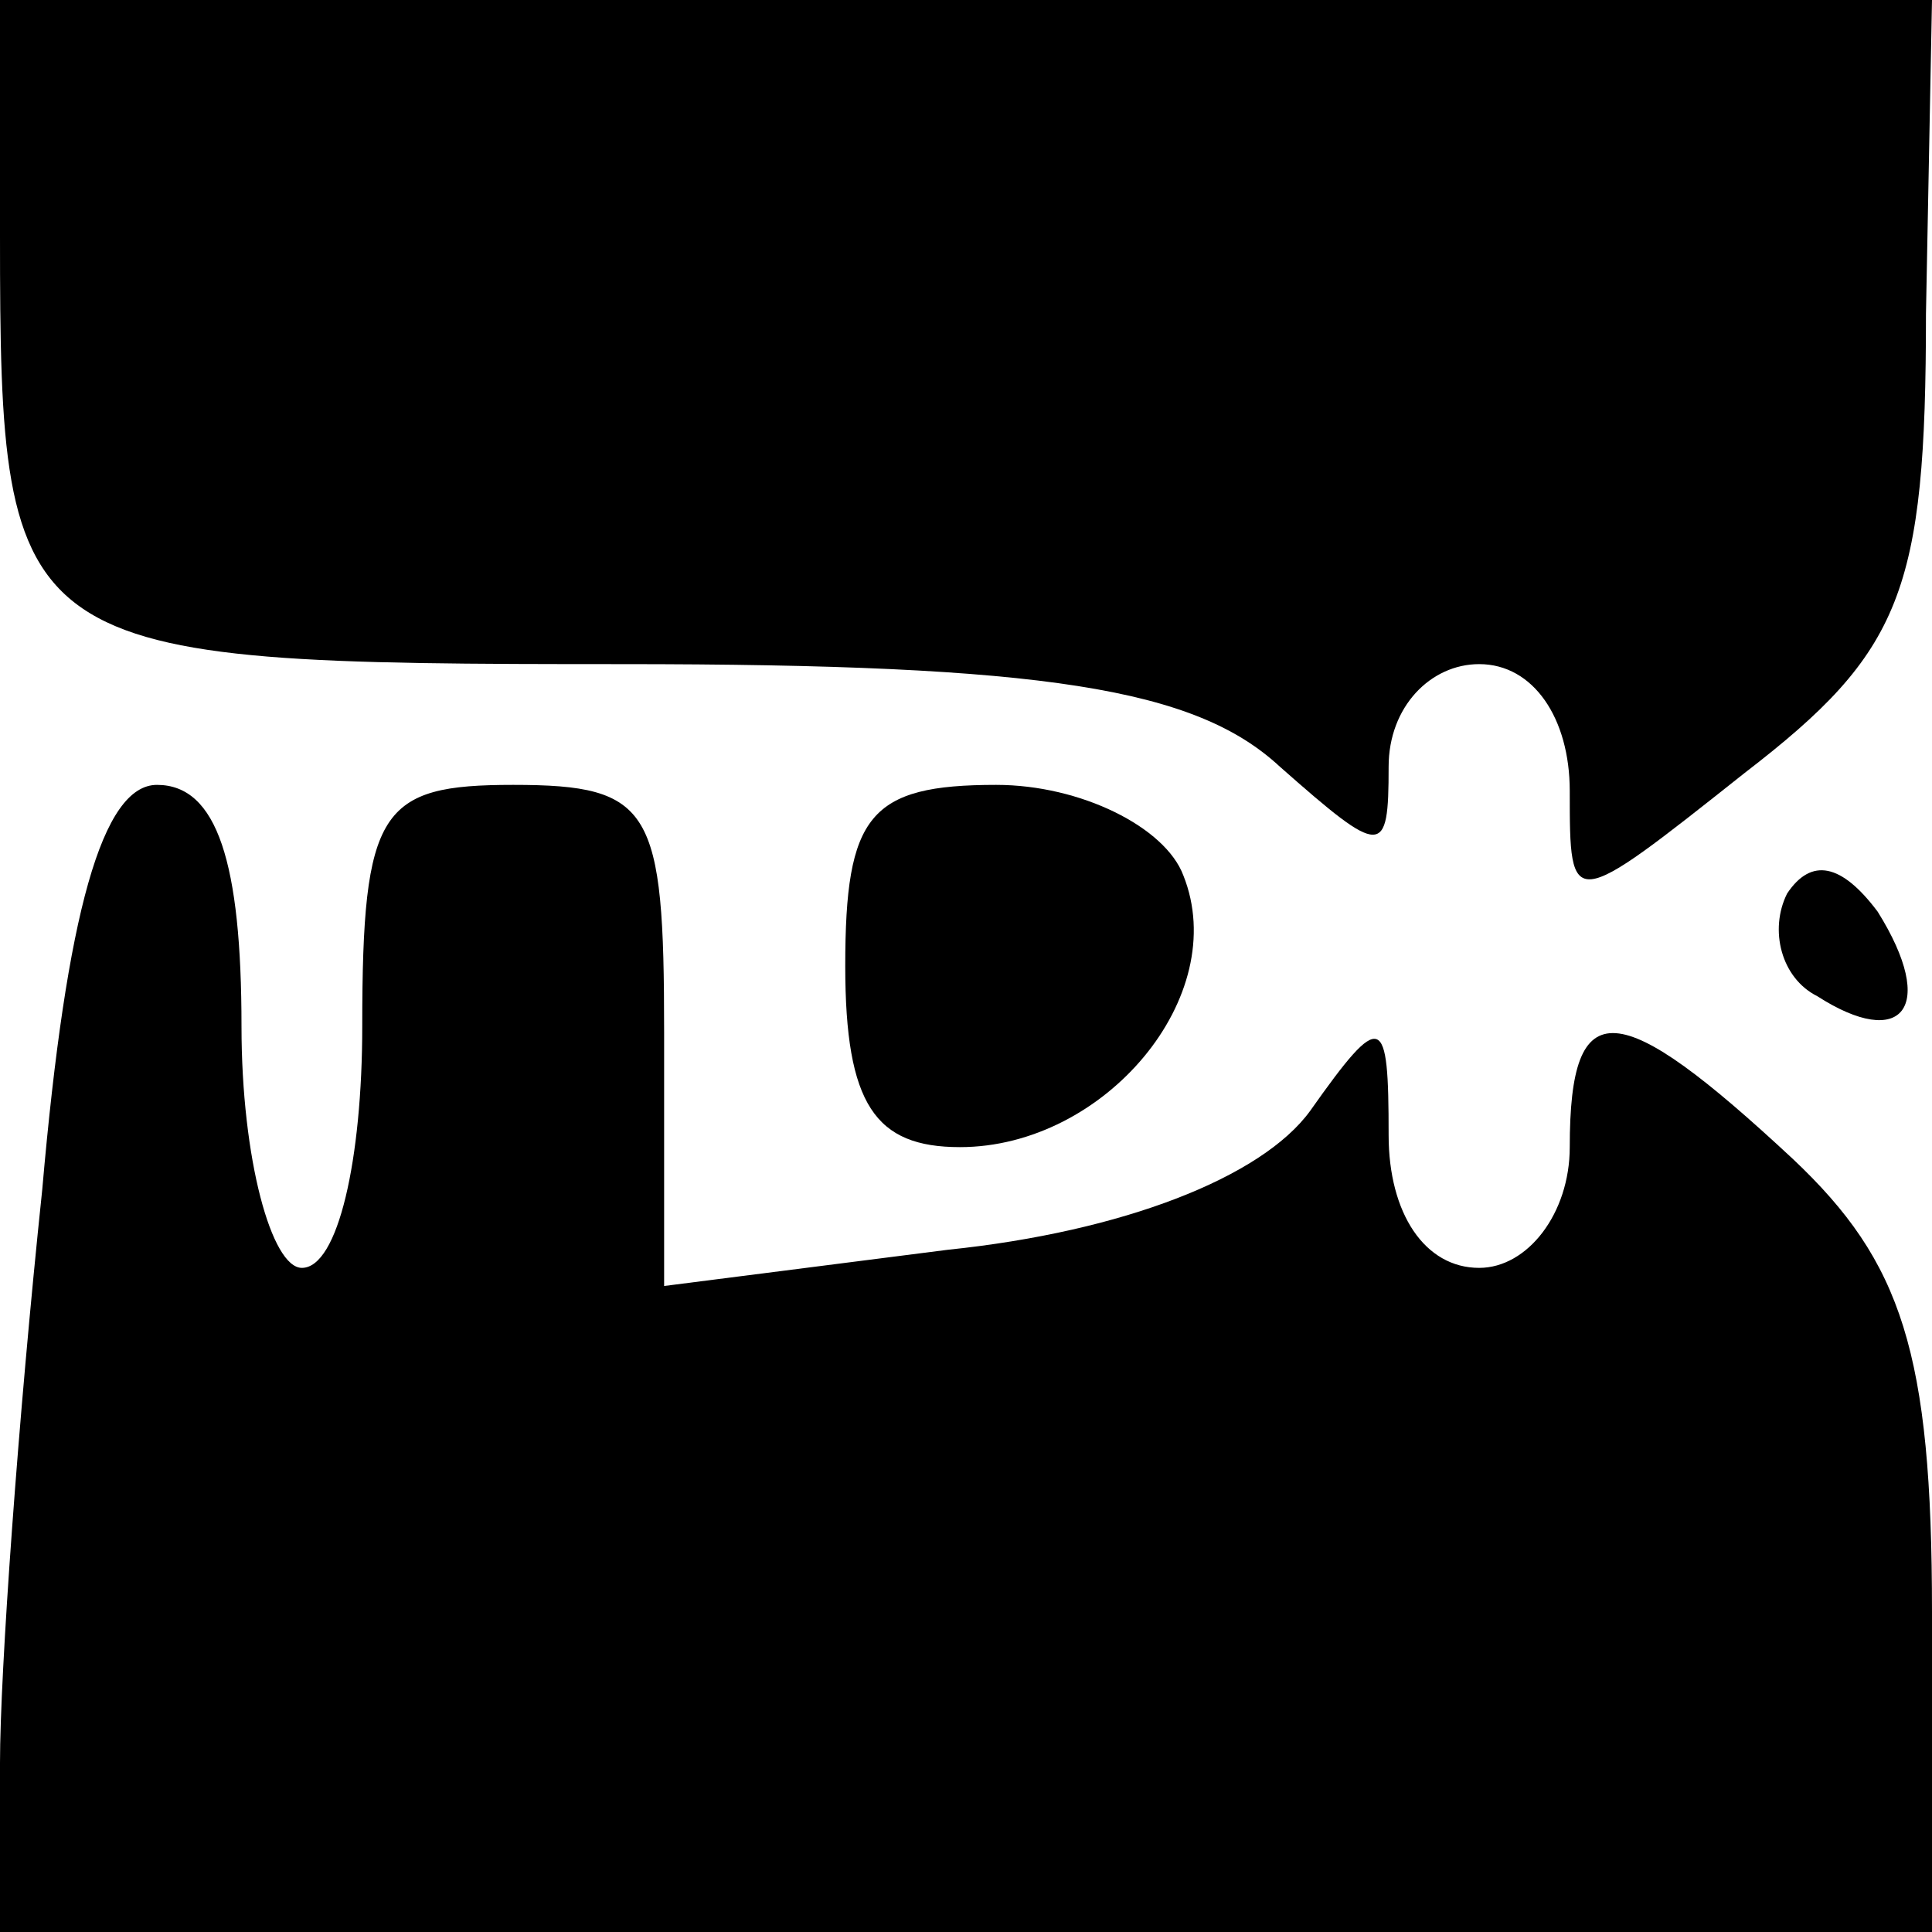 <?xml version="1.0" encoding="UTF-8" standalone="no"?> <svg xmlns="http://www.w3.org/2000/svg" version="1.0" width="32pt" height="32pt" viewBox="0 0 32 32" preserveAspectRatio="xMidYMid meet"><g transform="translate(0,32) scale(0.1,-0.1)" fill="#000000" stroke="none"><path d="M0 281 c0 -70 2 -71 103 -71 70 0 95 -4 109 -17 17 -15 18 -15 18 0 0 10 7 17 15 17 9 0 15 -9 15 -21 0 -20 0 -20 29 3 26 20 30 30 30 76 l1 52 -160 0 -160 0 0 -39z"></path><path d="M7 123 c-4 -38 -7 -80 -7 -95 l0 -28 160 0 160 0 0 53 c0 43 -5 58 -23 75 -29 27 -37 28 -37 2 0 -11 -7 -20 -15 -20 -9 0 -15 9 -15 22 0 20 -1 21 -13 4 -8 -11 -31 -20 -60 -23 l-47 -6 0 42 c0 37 -2 41 -25 41 -22 0 -25 -4 -25 -40 0 -22 -4 -40 -10 -40 -5 0 -10 18 -10 40 0 27 -4 40 -14 40 -9 0 -15 -21 -19 -67z"></path><path d="M140 160 c0 -23 5 -30 19 -30 24 0 45 25 37 45 -3 8 -17 15 -31 15 -21 0 -25 -5 -25 -30z"></path><path d="M296 172 c-3 -6 -1 -14 5 -17 14 -9 20 -2 10 14 -6 8 -11 9 -15 3z"></path></g></svg> 
